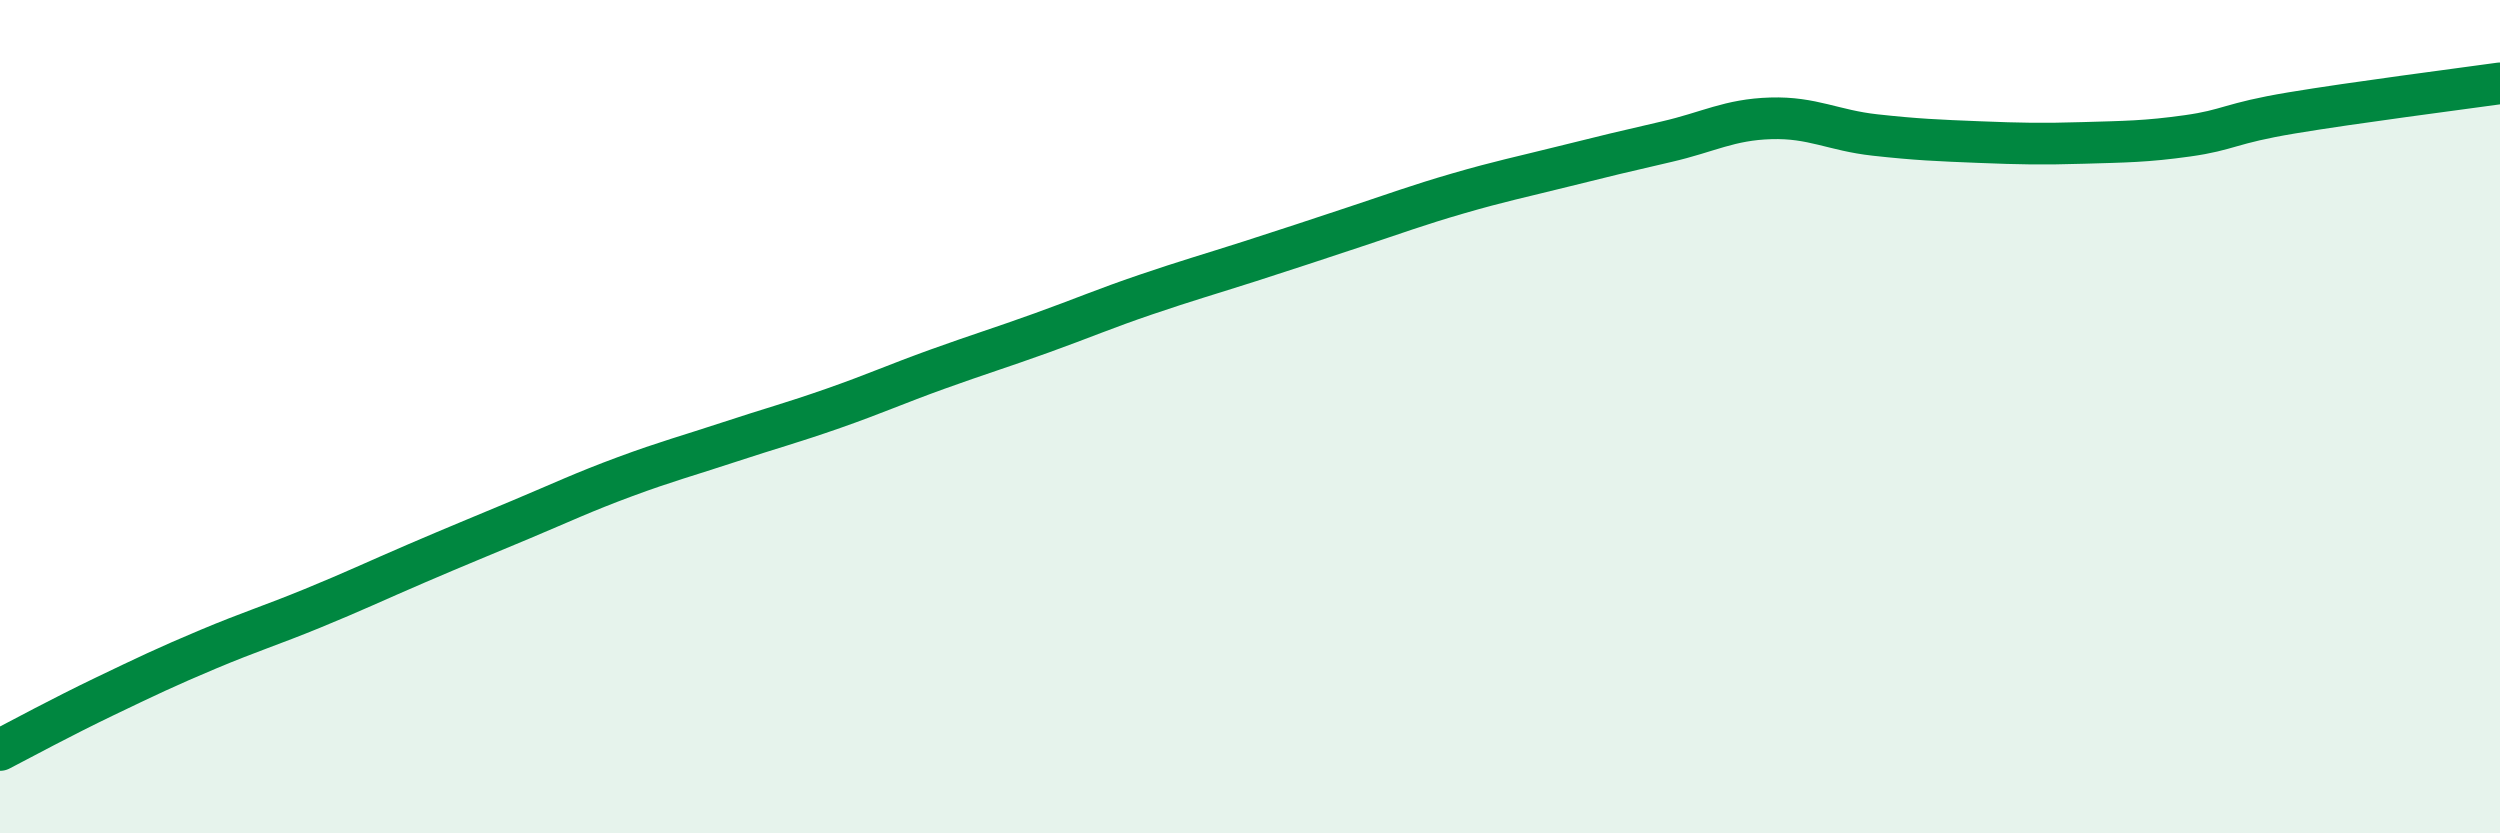 
    <svg width="60" height="20" viewBox="0 0 60 20" xmlns="http://www.w3.org/2000/svg">
      <path
        d="M 0,18 C 0.5,17.74 1.5,17.2 2.5,16.72 C 3.5,16.24 4,16 5,15.58 C 6,15.16 6.5,15.01 7.5,14.6 C 8.5,14.19 9,13.95 10,13.52 C 11,13.09 11.5,12.89 12.5,12.47 C 13.5,12.05 14,11.81 15,11.44 C 16,11.07 16.5,10.94 17.5,10.61 C 18.5,10.28 19,10.15 20,9.8 C 21,9.45 21.5,9.22 22.5,8.86 C 23.5,8.5 24,8.35 25,7.99 C 26,7.63 26.5,7.41 27.5,7.07 C 28.5,6.73 29,6.59 30,6.27 C 31,5.95 31.5,5.78 32.5,5.45 C 33.5,5.12 34,4.93 35,4.64 C 36,4.35 36.5,4.25 37.5,4 C 38.5,3.75 39,3.63 40,3.4 C 41,3.17 41.5,2.87 42.5,2.84 C 43.5,2.81 44,3.13 45,3.24 C 46,3.35 46.5,3.37 47.5,3.41 C 48.5,3.45 49,3.46 50,3.43 C 51,3.4 51.5,3.4 52.5,3.26 C 53.5,3.12 53.5,2.96 55,2.71 C 56.5,2.46 59,2.14 60,2L60 20L0 20Z"
        fill="#008740"
        opacity="0.1"
        stroke-linecap="round"
        stroke-linejoin="round"
      />
      <path
        d="M 0,18 C 0.5,17.74 1.5,17.2 2.5,16.72 C 3.5,16.24 4,16 5,15.58 C 6,15.16 6.5,15.01 7.5,14.6 C 8.5,14.19 9,13.95 10,13.52 C 11,13.09 11.5,12.89 12.5,12.47 C 13.5,12.05 14,11.81 15,11.44 C 16,11.07 16.5,10.94 17.5,10.61 C 18.5,10.28 19,10.15 20,9.8 C 21,9.45 21.5,9.22 22.5,8.86 C 23.5,8.5 24,8.35 25,7.99 C 26,7.63 26.5,7.41 27.5,7.07 C 28.5,6.73 29,6.59 30,6.27 C 31,5.95 31.5,5.78 32.5,5.45 C 33.5,5.12 34,4.93 35,4.64 C 36,4.35 36.5,4.25 37.5,4 C 38.5,3.75 39,3.63 40,3.4 C 41,3.17 41.5,2.87 42.5,2.84 C 43.5,2.81 44,3.13 45,3.24 C 46,3.35 46.5,3.37 47.5,3.41 C 48.5,3.45 49,3.46 50,3.43 C 51,3.4 51.5,3.4 52.5,3.26 C 53.5,3.12 53.5,2.96 55,2.71 C 56.5,2.46 59,2.14 60,2"
        stroke="#008740"
        stroke-width="1"
        fill="none"
        stroke-linecap="round"
        stroke-linejoin="round"
      />
    </svg>
  